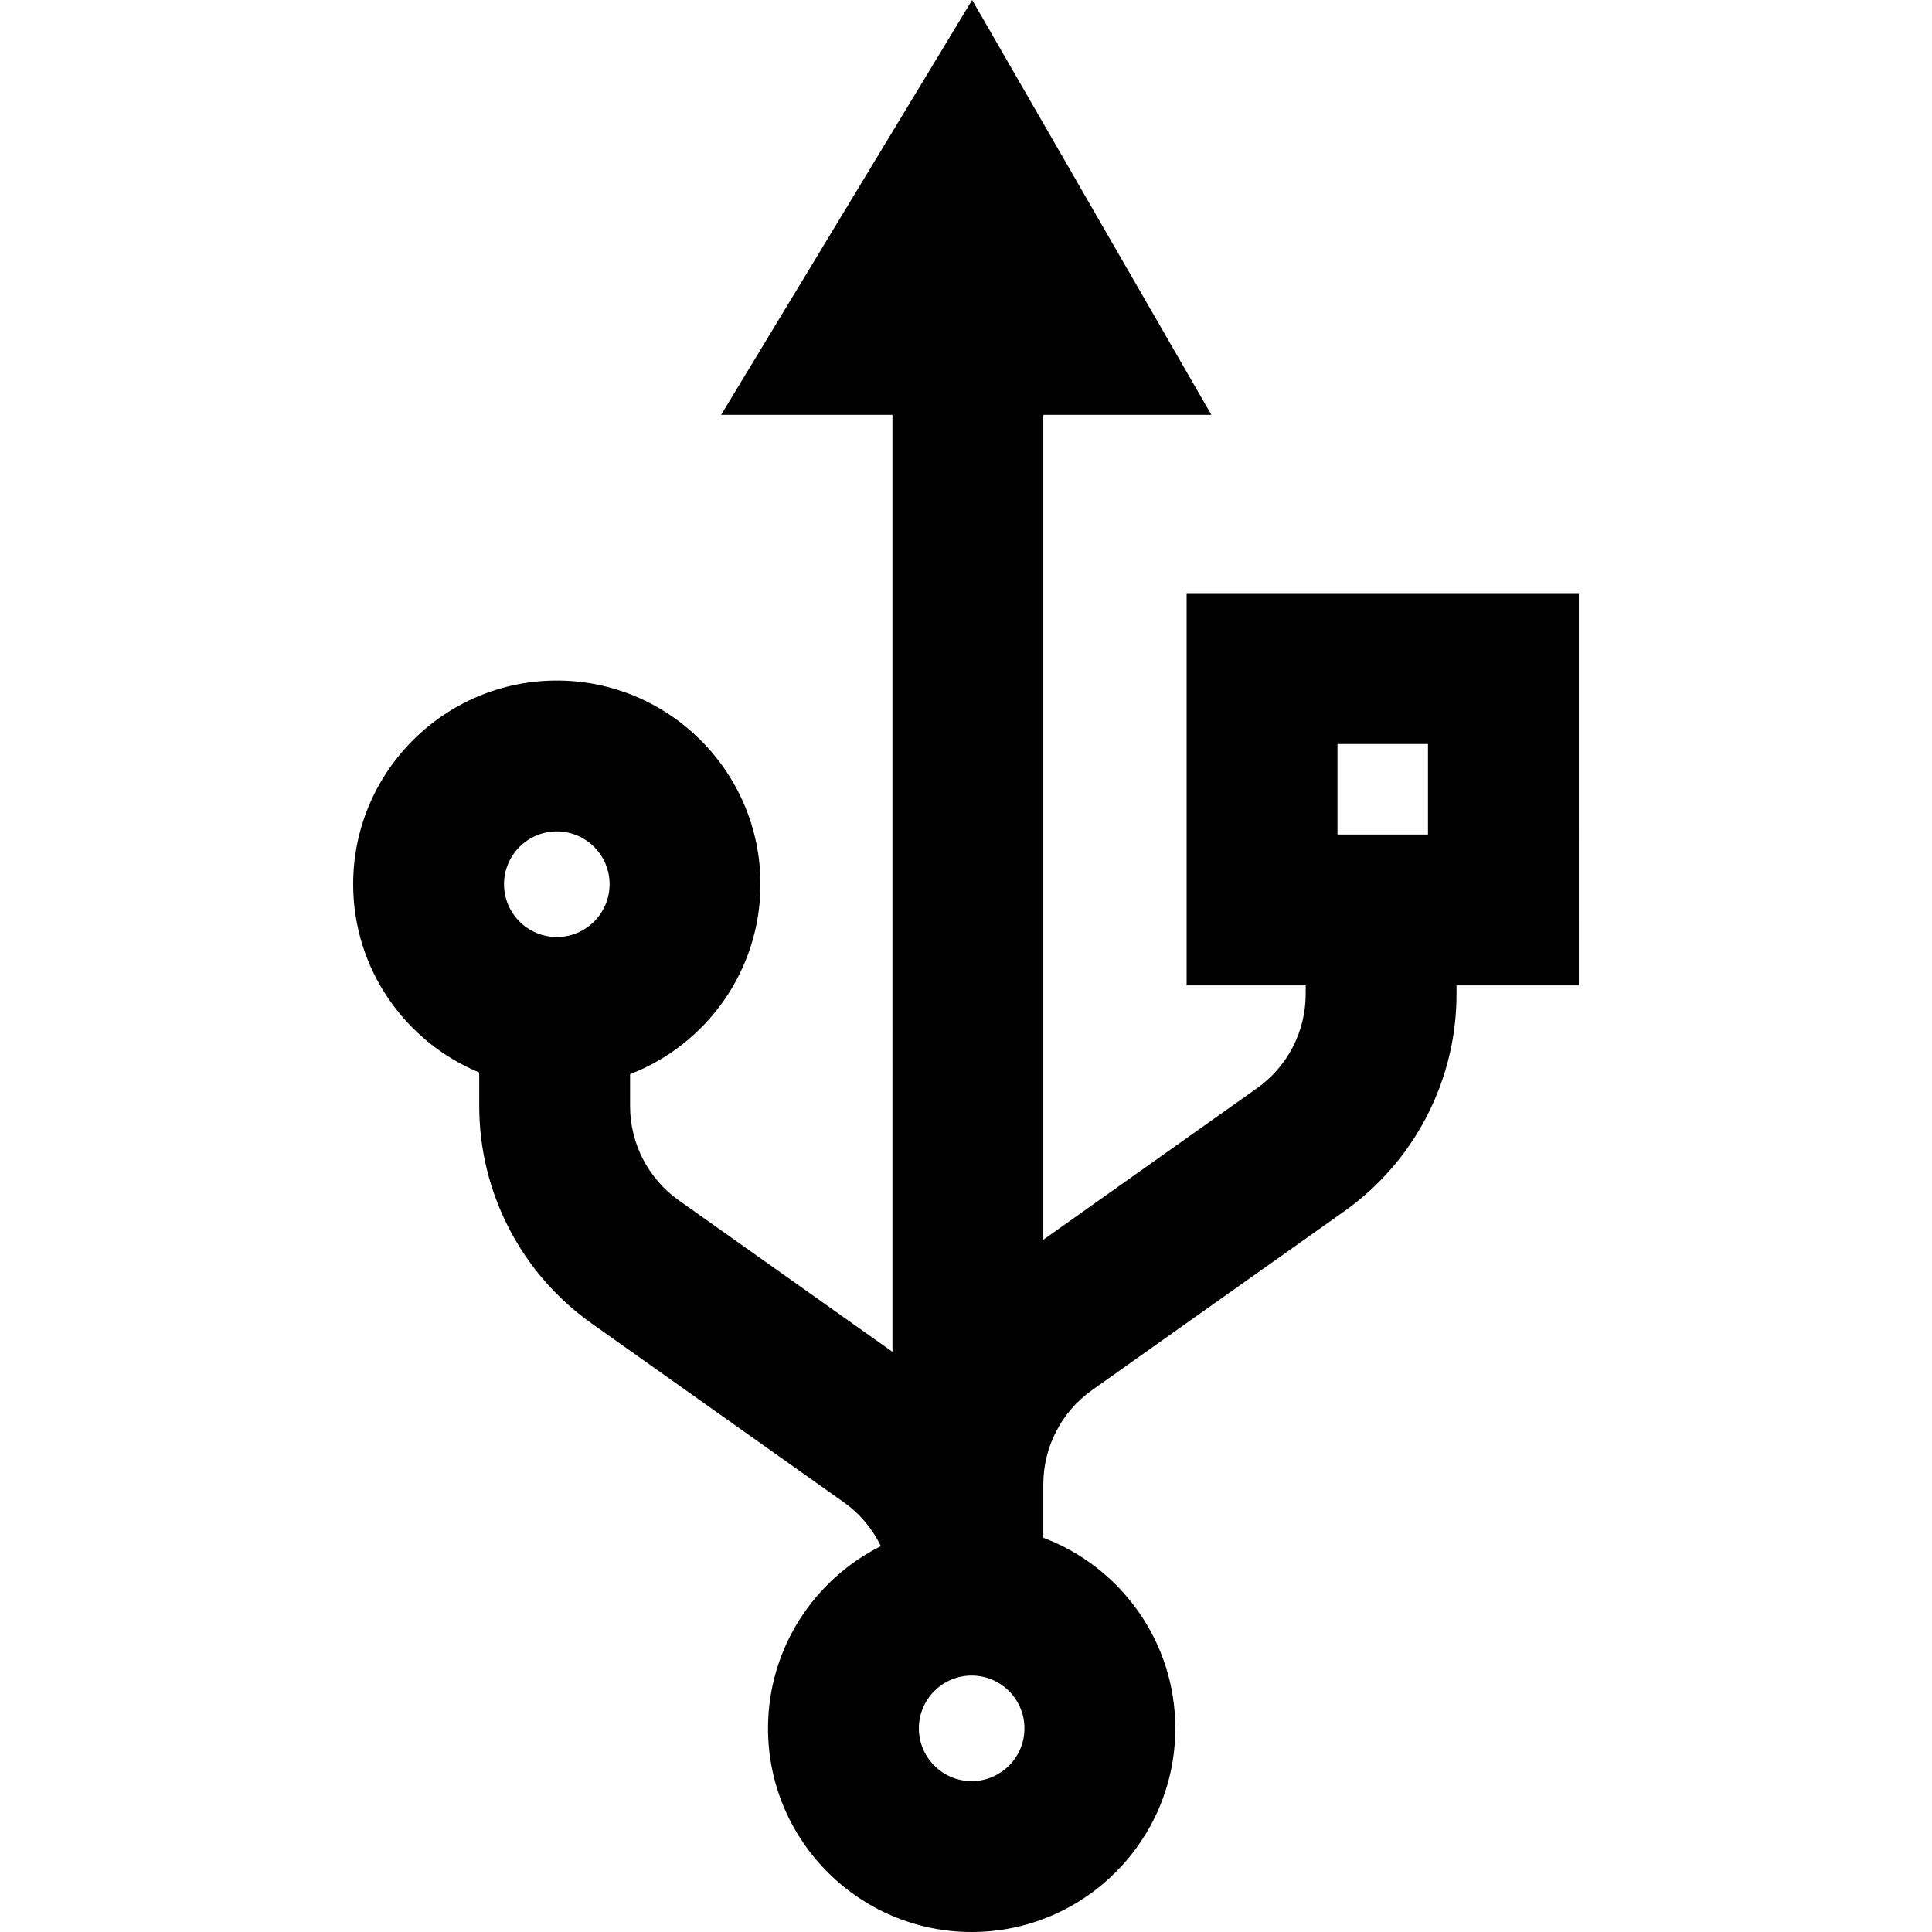 <?xml version="1.0" encoding="iso-8859-1"?>
<!-- Generator: Adobe Illustrator 19.0.0, SVG Export Plug-In . SVG Version: 6.00 Build 0)  -->
<svg version="1.1" id="Capa_1" xmlns="http://www.w3.org/2000/svg" xmlns:xlink="http://www.w3.org/1999/xlink" x="0px" y="0px"
	 viewBox="0 0 512 512" style="enable-background:new 0 0 512 512;" xml:space="preserve">
<g>
	<g>
		<path d="M314.468,157.197v103.942h31.553v2.312c0,9.888-4.815,19.205-12.881,24.924l-56.652,40.171V109.939h44.546L257.634,0
			l-66.527,109.939h45.404V358.25l-56.652-40.171c-8.066-5.719-12.881-15.037-12.881-24.924v-8.489
			c20.19-7.815,34.552-27.427,34.552-50.342c0-29.759-24.211-53.97-53.97-53.97c-29.76,0-53.97,24.211-53.97,53.97
			c0,22.482,13.821,41.789,33.41,49.891v8.94c0,22.824,11.116,44.333,29.735,57.536l66.895,47.434
			c4.255,3.016,7.593,7.04,9.809,11.615c-17.713,8.862-29.909,27.173-29.909,48.29c0,29.76,24.211,53.97,53.97,53.97
			c29.759,0,53.97-24.211,53.97-53.97c0-23.078-14.564-42.81-34.981-50.511v-14.174c0-9.888,4.815-19.205,12.881-24.924
			l66.895-47.434c18.619-13.202,29.735-34.711,29.735-57.536v-2.312h32.411V157.197H314.468z M147.56,248.316
			c-7.716,0-13.992-6.277-13.992-13.992c0-7.716,6.276-13.992,13.992-13.992c7.716,0,13.992,6.276,13.992,13.992
			C161.552,242.04,155.276,248.316,147.56,248.316z M257.499,472.022c-7.716,0-13.992-6.276-13.992-13.992
			c0-7.716,6.277-13.992,13.992-13.992c7.716,0,13.992,6.276,13.992,13.992C271.491,465.746,265.215,472.022,257.499,472.022z
			 M378.432,221.161h-23.987v-23.987h23.987V221.161z"/>
	</g>
</g>
<g>
</g>
<g>
</g>
<g>
</g>
<g>
</g>
<g>
</g>
<g>
</g>
<g>
</g>
<g>
</g>
<g>
</g>
<g>
</g>
<g>
</g>
<g>
</g>
<g>
</g>
<g>
</g>
<g>
</g>
</svg>
